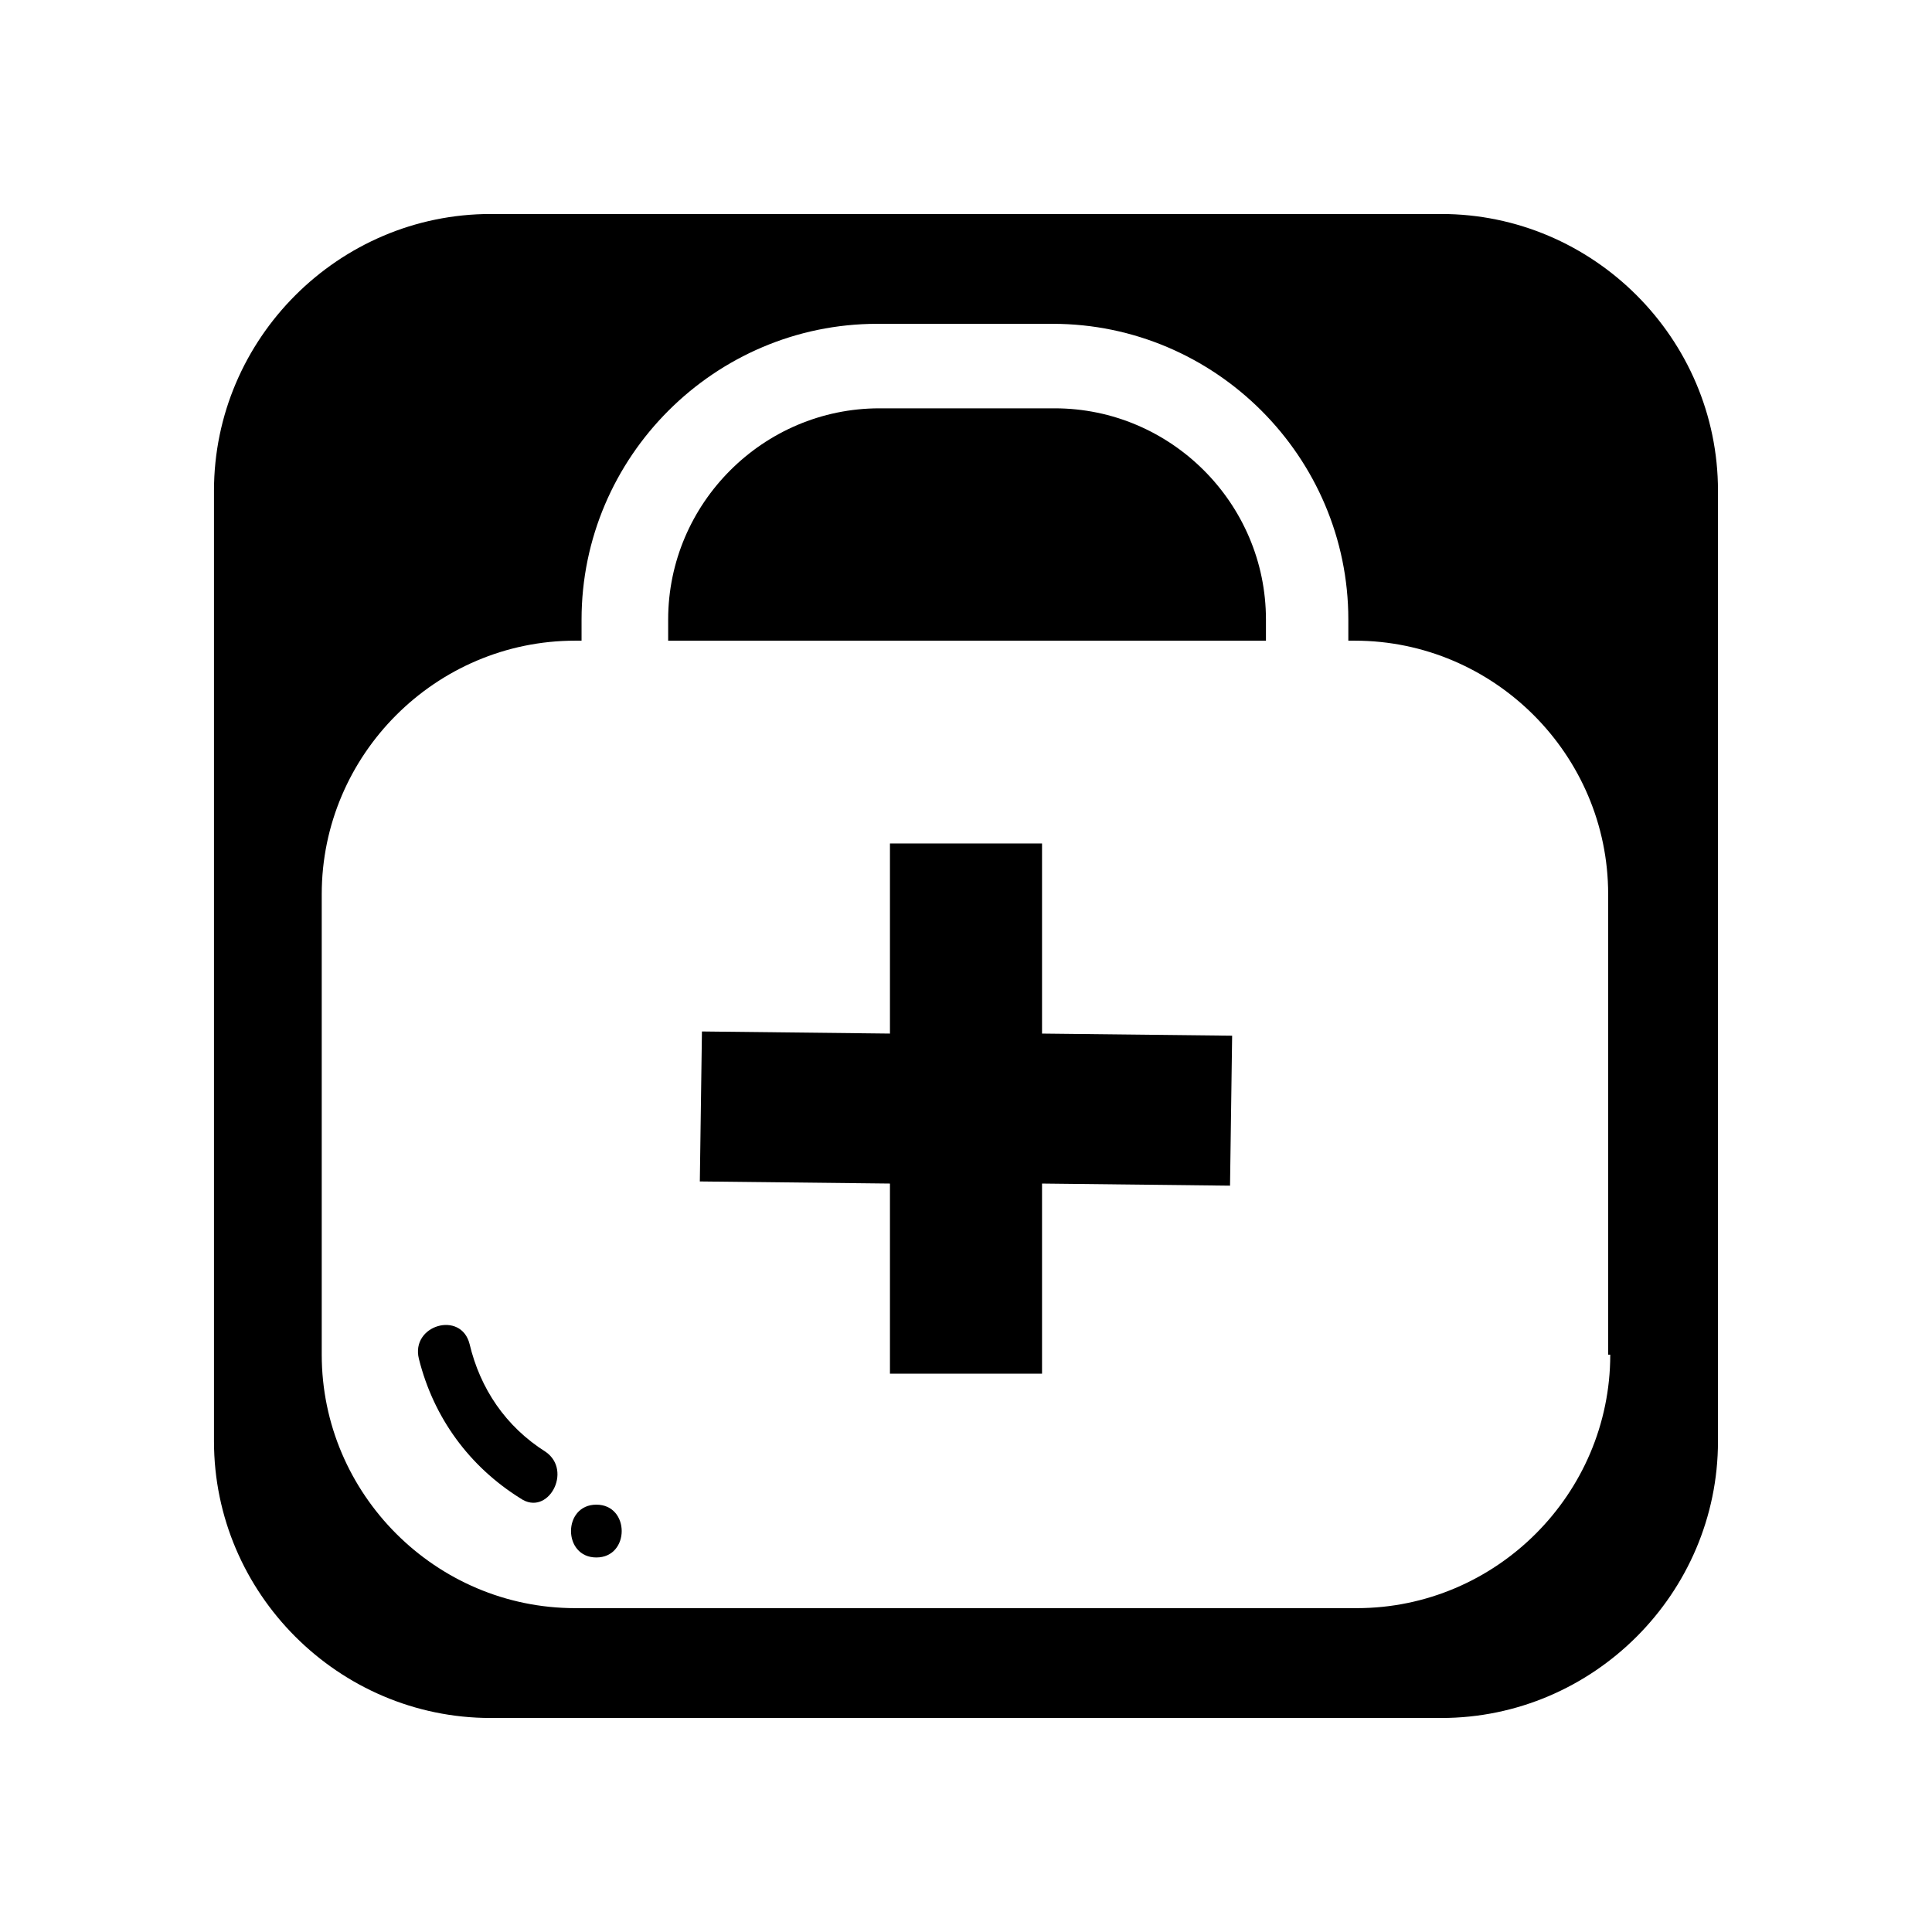 <?xml version="1.0" encoding="UTF-8"?>
<!-- The Best Svg Icon site in the world: iconSvg.co, Visit us! https://iconsvg.co -->
<svg fill="#000000" width="800px" height="800px" version="1.1" viewBox="144 144 512 512" xmlns="http://www.w3.org/2000/svg">
 <g>
  <path d="m302.04 542.75c-8.957 0-8.957 13.996 0 13.996 8.957-0.004 8.957-13.996 0-13.996z"/>
  <path d="m288.6 528.75c-10.637-6.719-17.352-16.793-20.152-28.551-2.238-8.957-15.676-5.039-13.434 3.918 3.918 15.676 13.434 28.551 26.871 36.945 7.273 5.039 13.992-7.273 6.715-12.312z"/>
  <path d="m525.95 200.71h-251.91c-40.305 0-73.332 33.027-73.332 73.332v251.91c0 40.305 33.027 73.332 73.332 73.332h251.91c40.305 0 73.332-33.027 73.332-73.332v-251.91c0-40.305-33.027-73.332-73.332-73.332zm44.785 302.29c0 36.945-30.23 67.176-67.176 67.176h-207.12c-36.945 0-67.176-30.23-67.176-67.176v-122.04c0-36.945 30.23-67.176 67.176-67.176h1.68v-5.598c0-43.105 35.266-78.371 78.371-78.371h46.461c43.105 0 78.371 35.266 78.371 78.371v5.598h1.68c36.945 0 67.176 30.23 67.176 67.176v122.04z"/>
  <path d="m479.49 308.19c0-30.789-25.191-55.98-55.98-55.98h-46.461c-30.789 0-55.98 25.191-55.98 55.98v5.598h158.42z"/>
  <path d="m420.15 367.53h-40.305v50.379l-49.824-0.559-0.559 39.746 50.383 0.559v50.383h40.305v-50.383l49.82 0.559 0.559-39.742-50.379-0.562z"/>
 </g>
</svg>